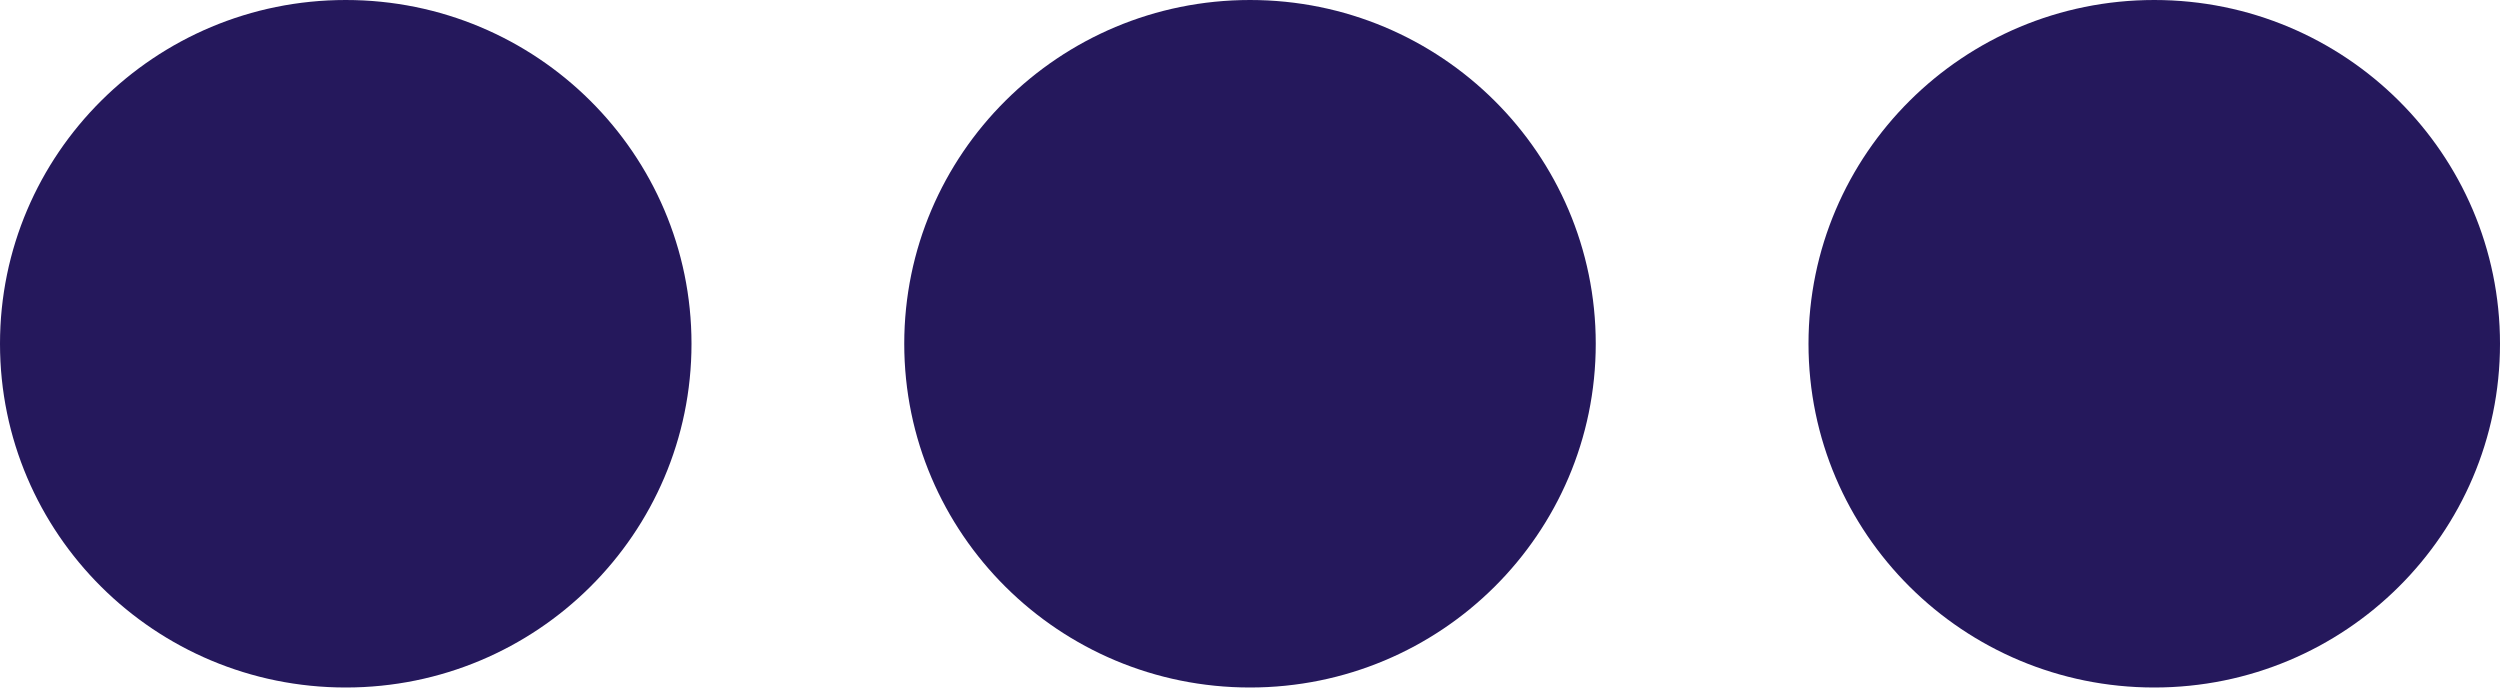<?xml version="1.0" encoding="UTF-8"?> <svg xmlns="http://www.w3.org/2000/svg" width="40" height="11" viewBox="0 0 40 11" fill="none"> <path d="M11.064 5.5C11.064 8.538 8.587 11 5.532 11C2.477 11 0 8.538 0 5.5C0 2.462 2.477 0 5.532 0C8.587 0 11.064 2.462 11.064 5.5Z" fill="#25185C"></path> <path d="M25.532 5.5C25.532 8.538 23.055 11 20 11C16.945 11 14.468 8.538 14.468 5.5C14.468 2.462 16.945 0 20 0C23.055 0 25.532 2.462 25.532 5.5Z" fill="#25185C"></path> <path d="M40 5.5C40 8.538 37.523 11 34.468 11C31.413 11 28.936 8.538 28.936 5.5C28.936 2.462 31.413 0 34.468 0C37.523 0 40 2.462 40 5.5Z" fill="#25185C"></path> </svg> 